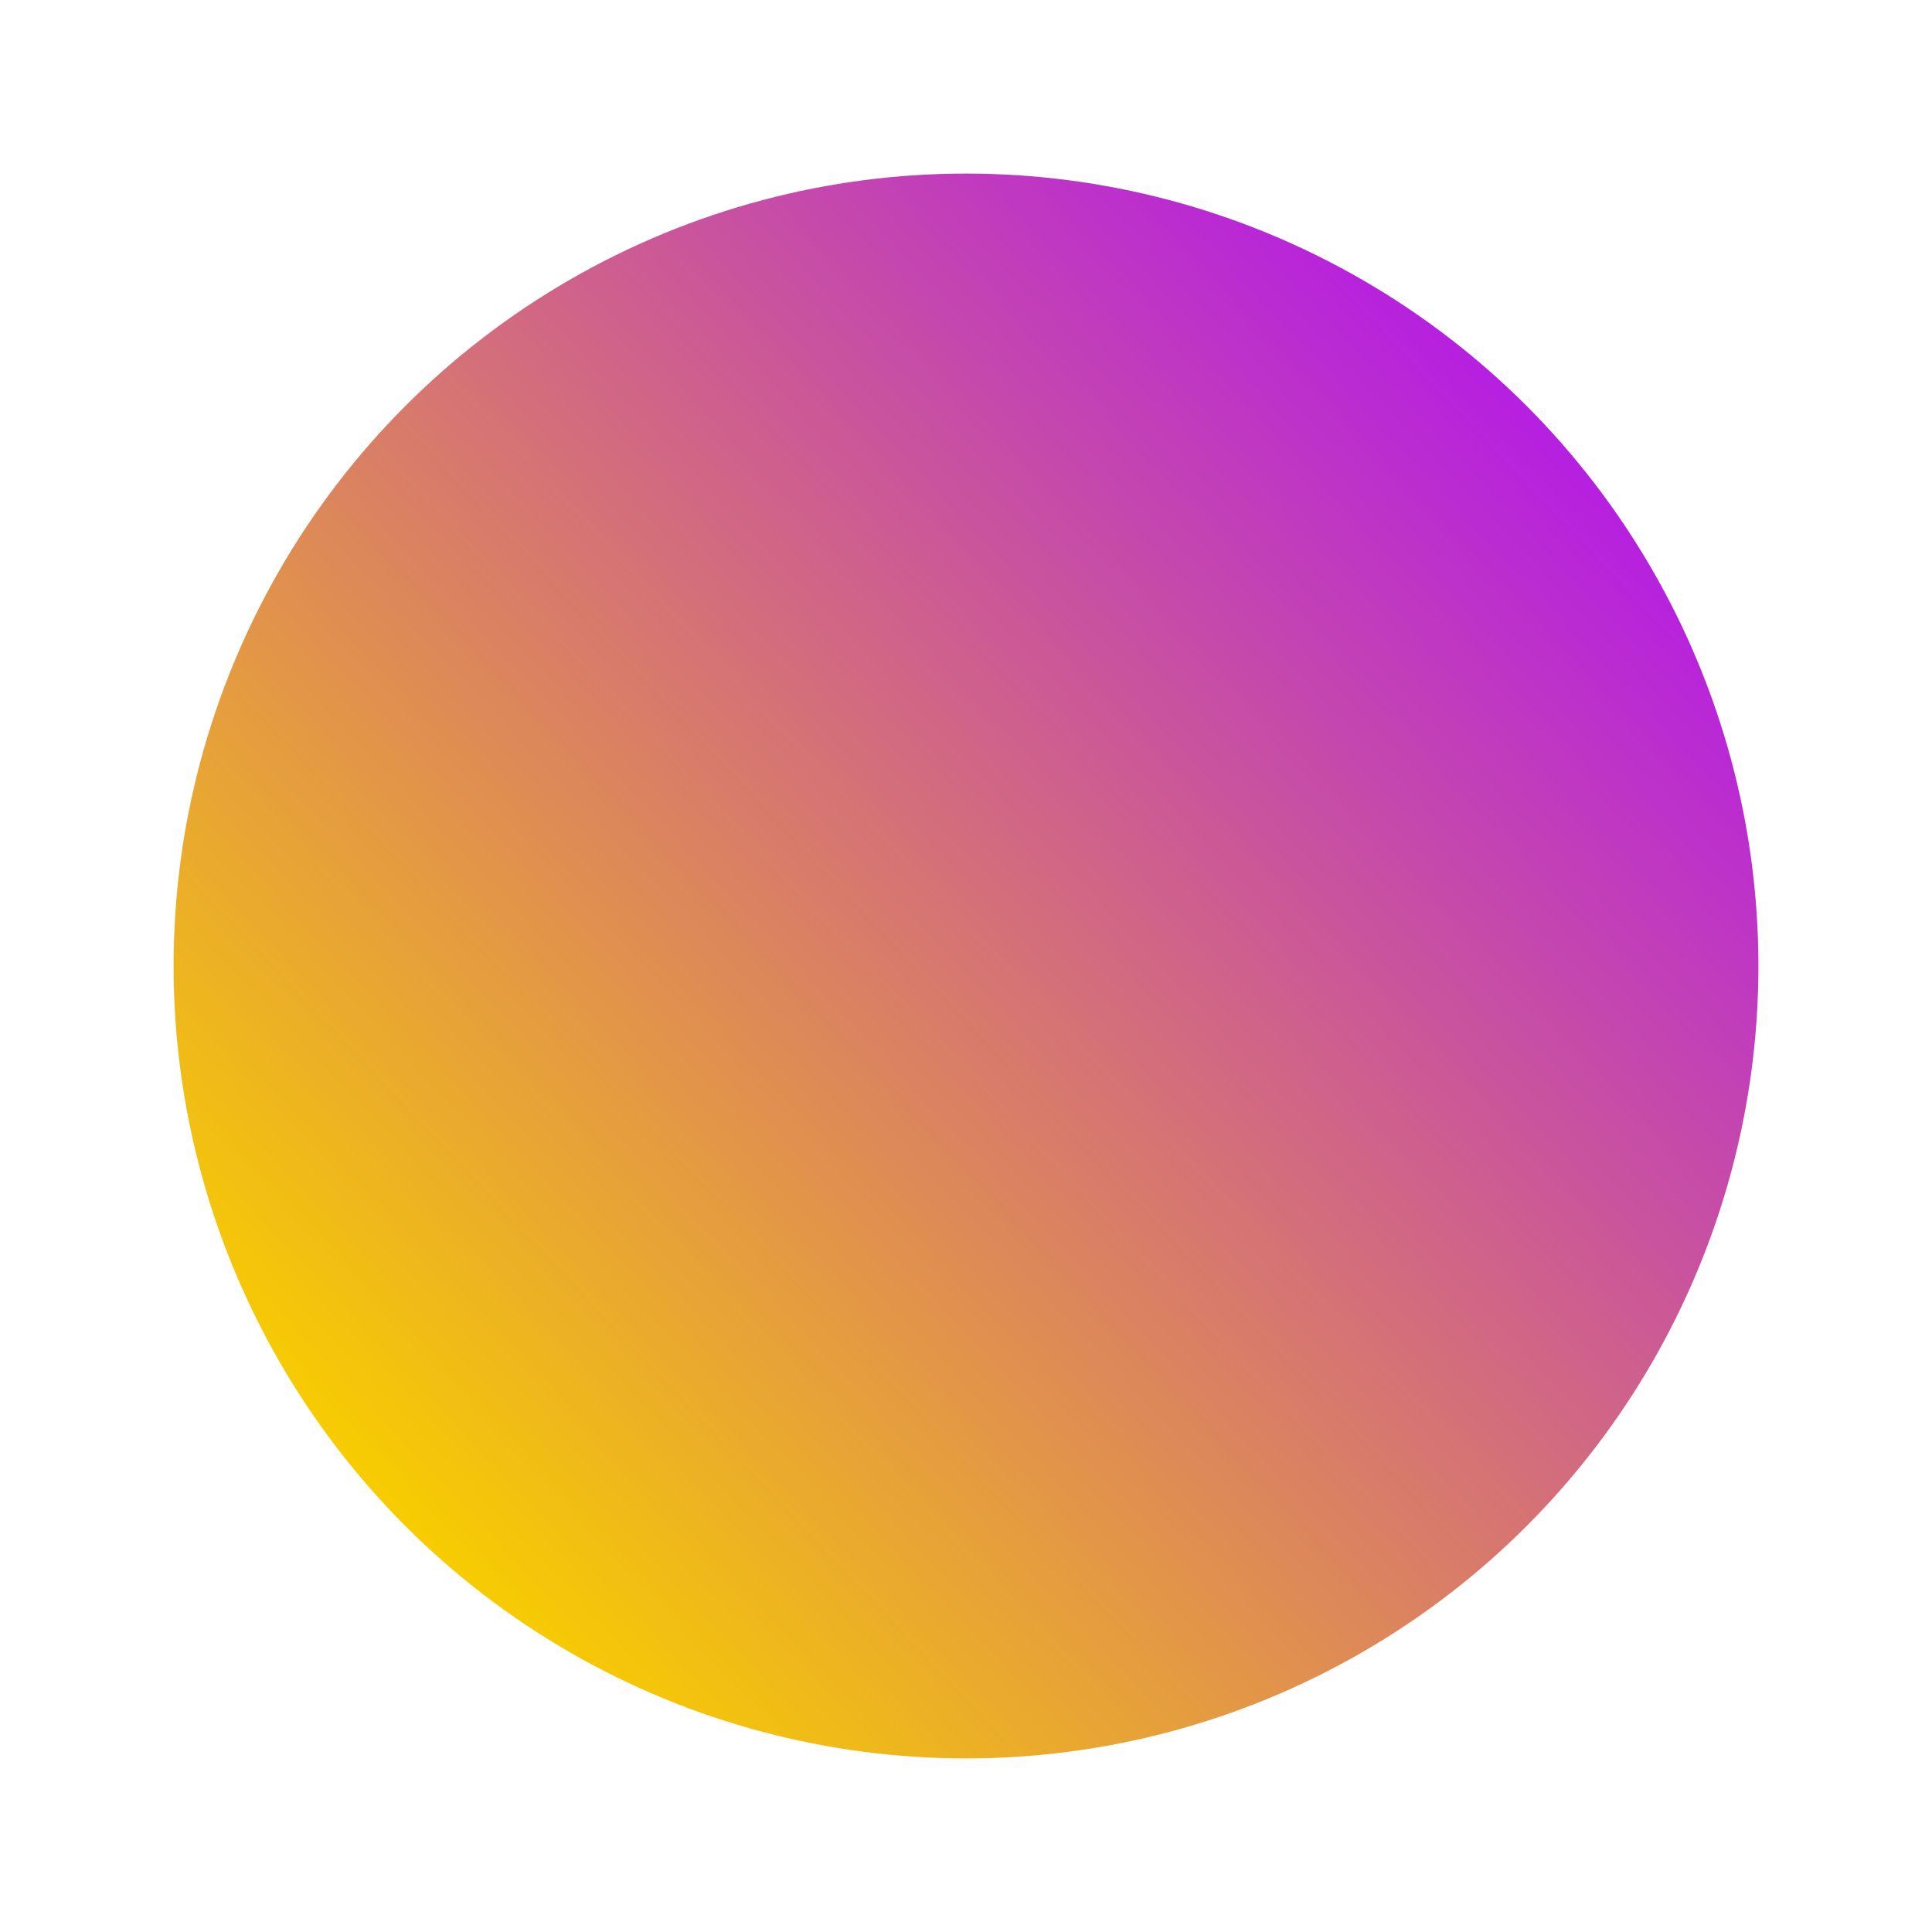 <?xml version="1.0" encoding="UTF-8"?>
<svg width="512px" height="512px" viewBox="0 0 512 512" version="1.1" xmlns="http://www.w3.org/2000/svg" xmlns:xlink="http://www.w3.org/1999/xlink">
    <title>favicon</title>
    <defs>
        <linearGradient x1="86.286%" y1="16.192%" x2="13.673%" y2="84.762%" id="linearGradient-1">
            <stop stop-color="#B620E0" offset="0%"></stop>
            <stop stop-color="#F7CD00" offset="100%"></stop>
        </linearGradient>
    </defs>
    <g id="favicon" stroke="none" stroke-width="1" fill="none" fill-rule="evenodd">
        <circle id="Oval" fill="url(#linearGradient-1)" cx="256" cy="256" r="210"></circle>
    </g>
</svg>